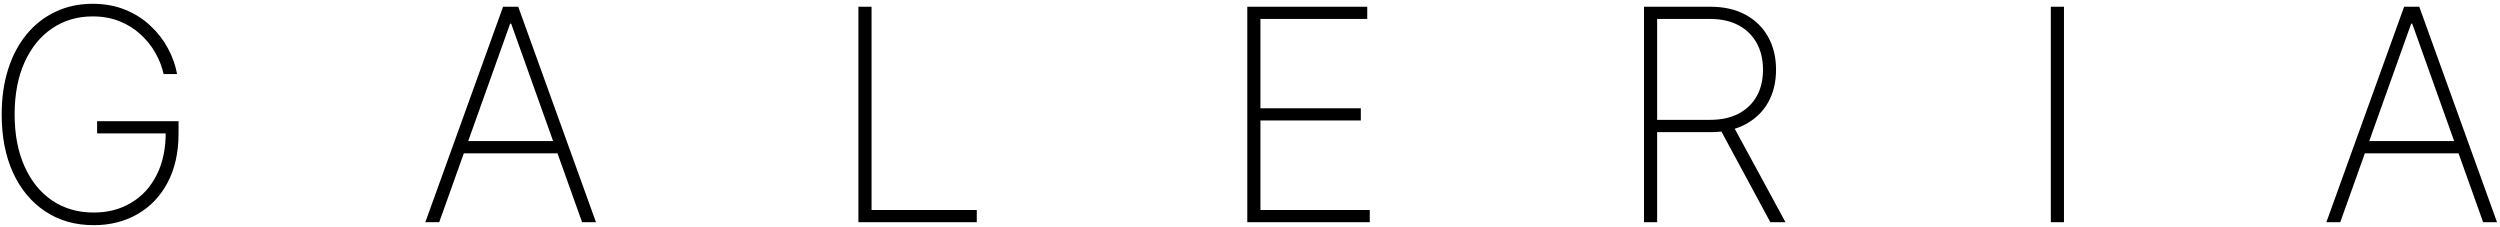 <svg width="540" height="49" viewBox="0 0 540 49" fill="none" xmlns="http://www.w3.org/2000/svg">
<path d="M35.341 16C34.992 14.424 34.401 12.902 33.568 11.432C32.735 9.947 31.667 8.614 30.364 7.432C29.076 6.235 27.561 5.288 25.818 4.591C24.091 3.894 22.151 3.545 20 3.545C16.712 3.545 13.796 4.409 11.25 6.136C8.72 7.848 6.735 10.296 5.295 13.477C3.871 16.644 3.159 20.394 3.159 24.727C3.159 29.015 3.871 32.75 5.295 35.932C6.72 39.114 8.712 41.576 11.273 43.318C13.848 45.045 16.841 45.909 20.25 45.909C23.296 45.909 25.992 45.205 28.341 43.795C30.704 42.386 32.545 40.371 33.864 37.75C35.182 35.129 35.826 31.992 35.795 28.341L36.795 28.818H20.977V26.182H38.568V28.818C38.568 32.924 37.78 36.462 36.205 39.432C34.644 42.386 32.477 44.659 29.704 46.25C26.947 47.841 23.796 48.636 20.25 48.636C16.25 48.636 12.758 47.644 9.773 45.659C6.788 43.674 4.47 40.894 2.818 37.318C1.182 33.727 0.364 29.53 0.364 24.727C0.364 21.121 0.833 17.849 1.773 14.909C2.712 11.97 4.053 9.455 5.795 7.364C7.538 5.258 9.614 3.644 12.023 2.523C14.432 1.386 17.091 0.818 20 0.818C22.636 0.818 25.008 1.258 27.114 2.136C29.22 3 31.038 4.167 32.568 5.636C34.114 7.091 35.364 8.72 36.318 10.523C37.273 12.311 37.917 14.136 38.25 16H35.341ZM94.869 48H91.869L108.665 1.455H111.938L128.733 48H125.733L110.415 5.114H110.188L94.869 48ZM99.119 30.477H121.483V33.114H99.119V30.477ZM185.415 48V1.455H188.256V45.364H210.983V48H185.415ZM269.415 48V1.455H295.324V4.091H272.256V23.386H293.938V26.023H272.256V45.364H295.869V48H269.415ZM355.102 48V1.455H369.443C372.383 1.455 374.913 2.03 377.034 3.182C379.155 4.333 380.784 5.932 381.92 7.977C383.057 10.008 383.625 12.371 383.625 15.068C383.625 17.735 383.057 20.083 381.92 22.114C380.784 24.129 379.155 25.704 377.034 26.841C374.928 27.977 372.405 28.546 369.466 28.546H356.625V25.886H369.398C371.792 25.886 373.837 25.439 375.534 24.546C377.231 23.651 378.534 22.401 379.443 20.796C380.352 19.174 380.807 17.265 380.807 15.068C380.807 12.856 380.352 10.932 379.443 9.295C378.534 7.644 377.223 6.364 375.511 5.455C373.814 4.545 371.769 4.091 369.375 4.091H357.943V48H355.102ZM374.216 26.909L385.67 48H382.398L371.011 26.909H374.216ZM445.818 1.455V48H442.977V1.455H445.818ZM505.494 48H502.494L519.29 1.455H522.562L539.358 48H536.358L521.04 5.114H520.812L505.494 48ZM509.744 30.477H532.108V33.114H509.744V30.477Z" fill="black"/>
</svg>
